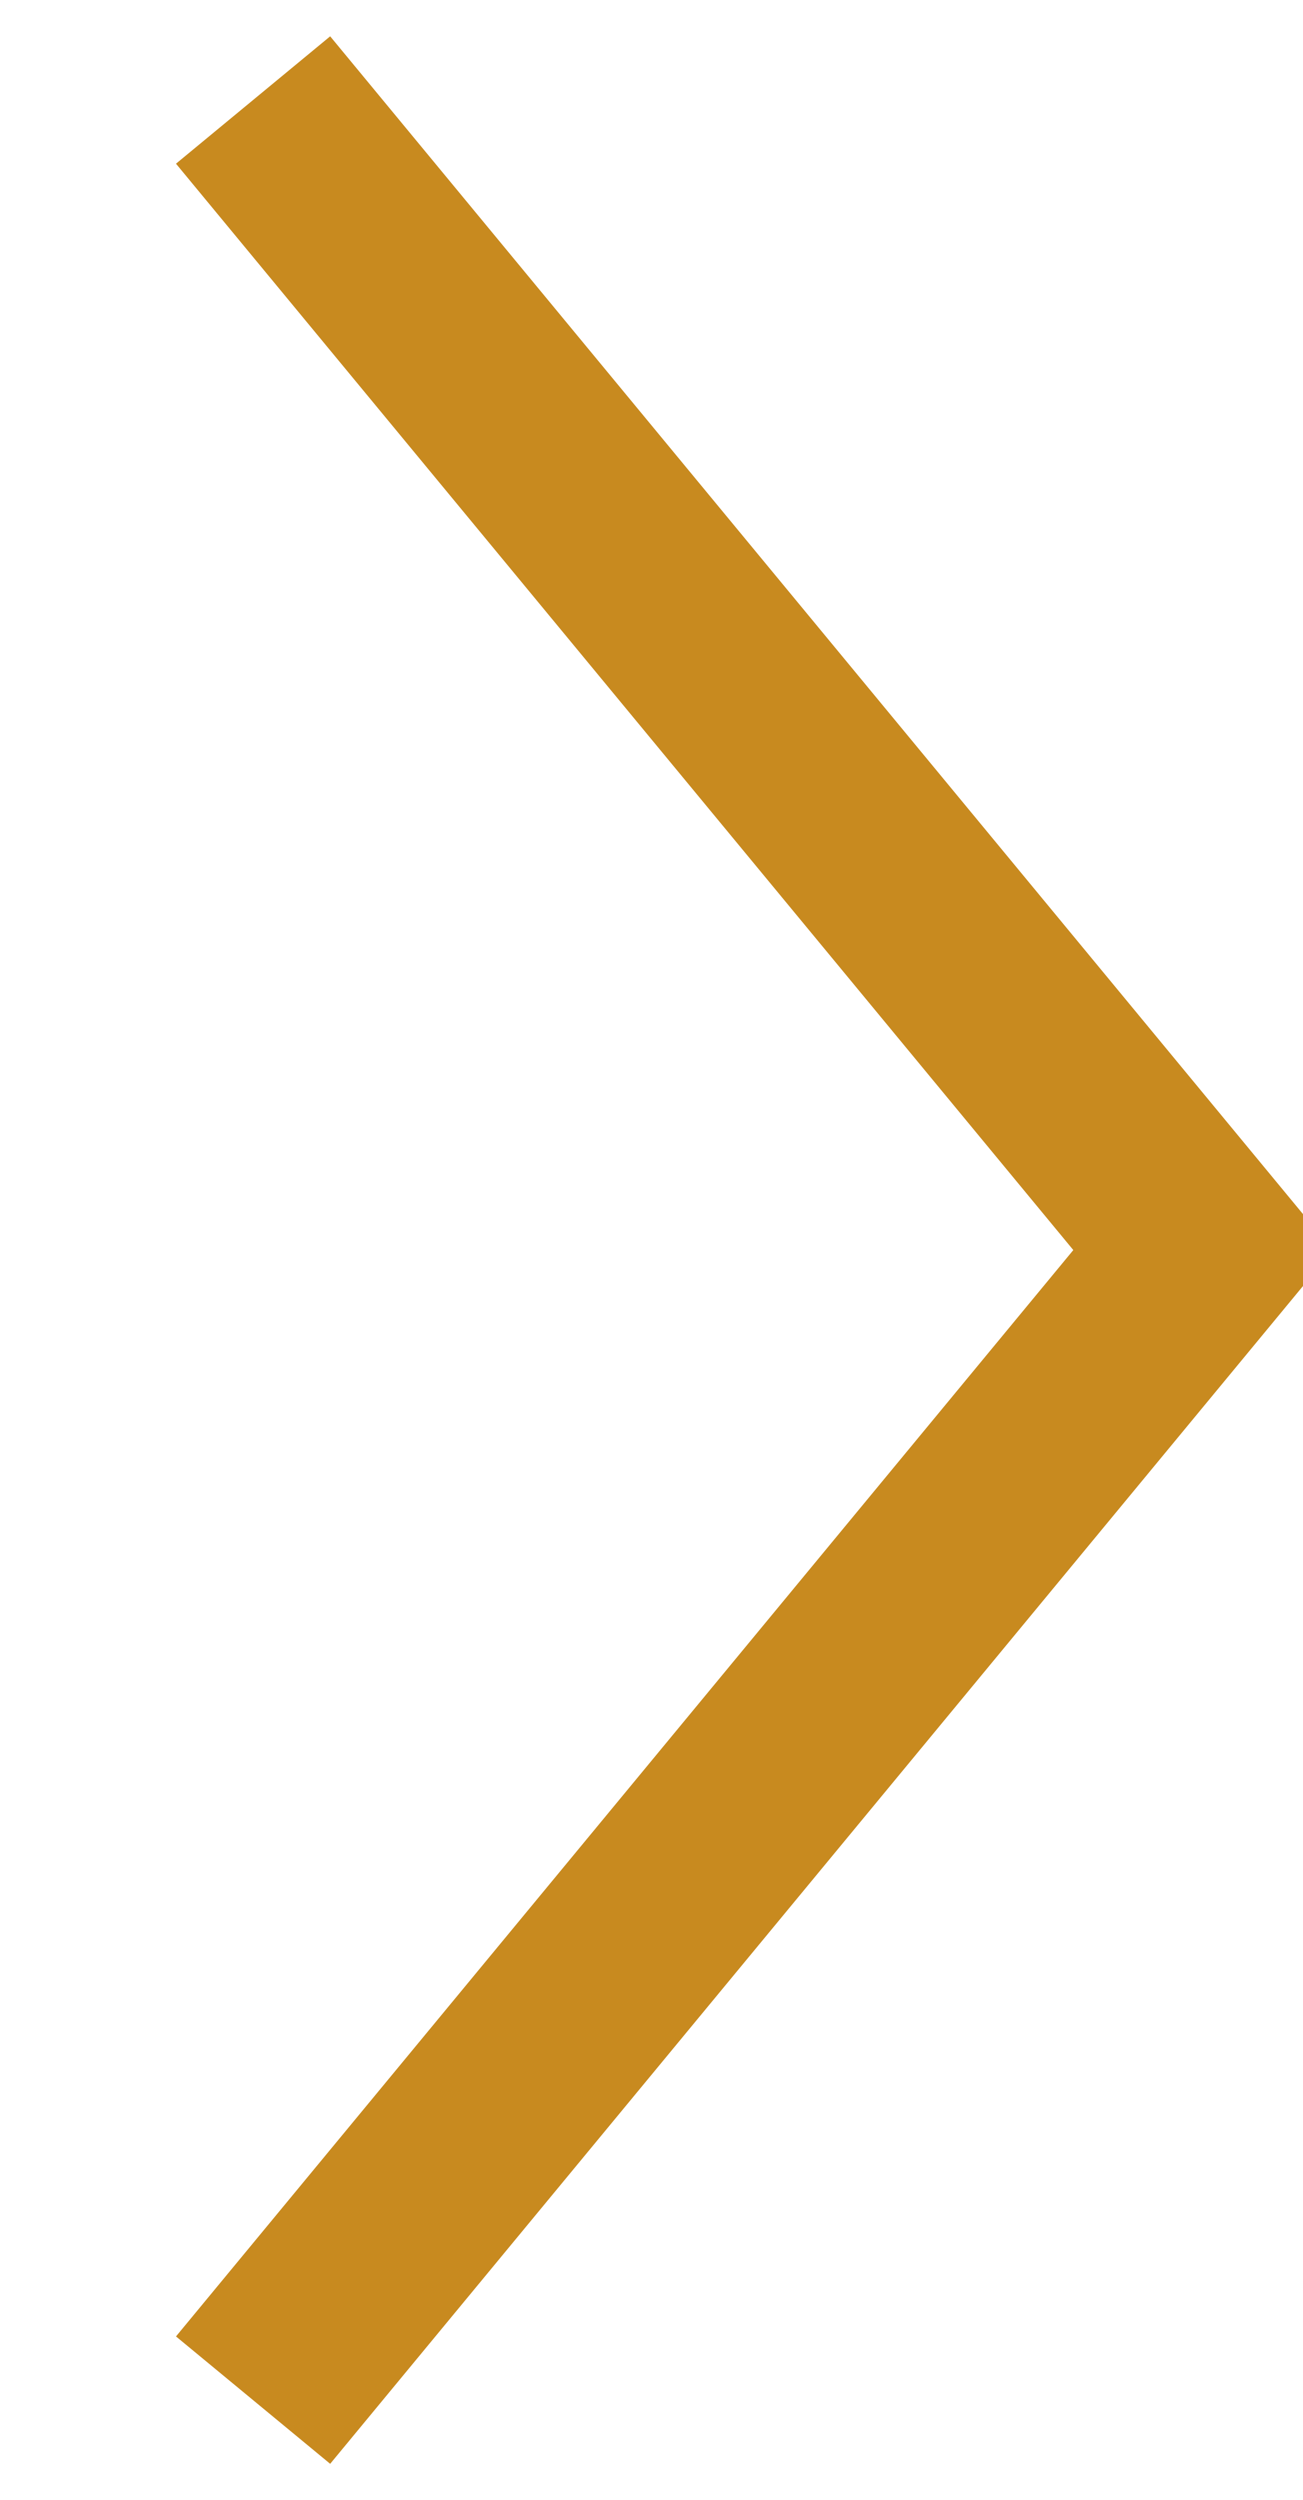 <svg xmlns="http://www.w3.org/2000/svg" width="13.031" height="25" viewBox="0 0 13.031 25">
  <defs>
    <style>
      .cls-1 {
        fill: none;
        stroke: #c88a1f;
        stroke-width: 2px;
        fill-rule: evenodd;
      }
    </style>
  </defs>
  <path id="ico_swiper_next.svg" class="cls-1" d="M950.5,1471L960,1482.5,950.5,1494" transform="translate(-947.969 -1470)"/>
</svg>